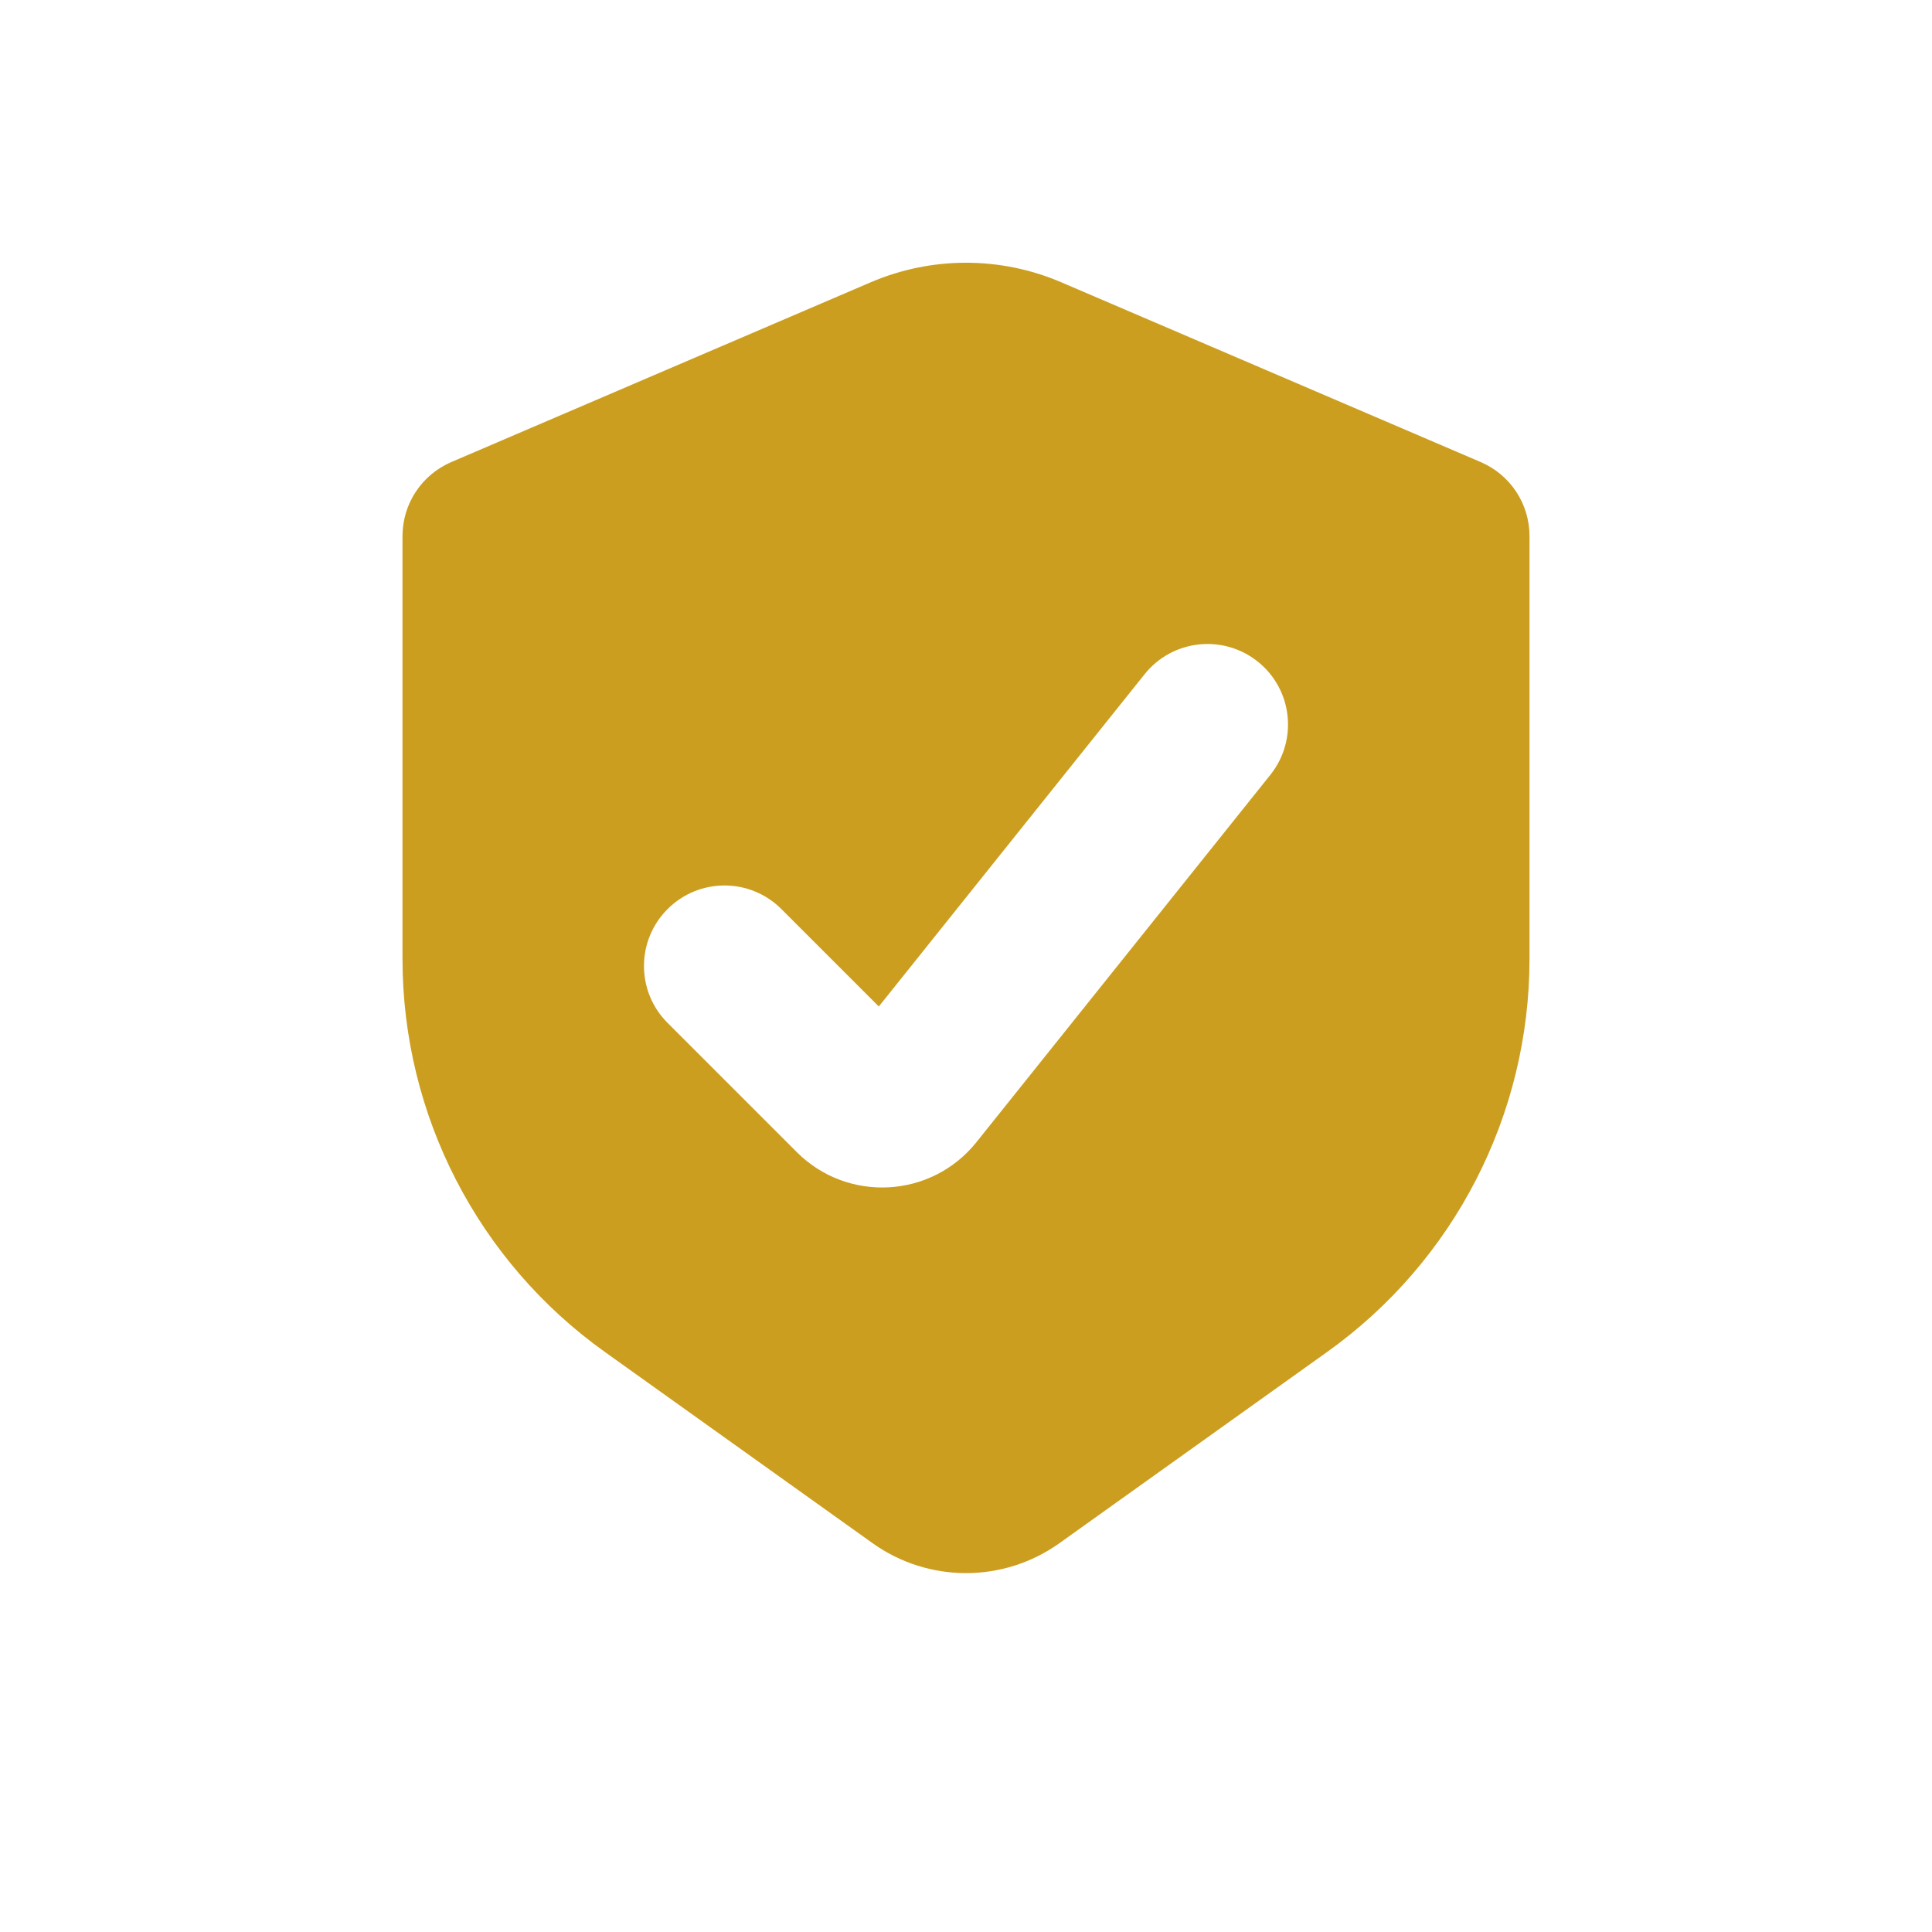 <!DOCTYPE svg PUBLIC "-//W3C//DTD SVG 1.1//EN" "http://www.w3.org/Graphics/SVG/1.1/DTD/svg11.dtd">
<!-- Uploaded to: SVG Repo, www.svgrepo.com, Transformed by: SVG Repo Mixer Tools -->
<svg width="800px" height="800px" viewBox="0 0 24 24" fill="none" xmlns="http://www.w3.org/2000/svg">
<g id="SVGRepo_bgCarrier" stroke-width="0"/>
<g id="SVGRepo_tracerCarrier" stroke-linecap="round" stroke-linejoin="round"/>
<g id="SVGRepo_iconCarrier"> <path fill-rule="evenodd" clip-rule="evenodd" d="M18.394 5.74L13.182 3.506C12.427 3.183 11.573 3.183 10.818 3.506L5.606 5.74C5.238 5.898 5 6.259 5 6.659V11.912C5 13.85 5.936 15.668 7.513 16.794L10.838 19.169C11.533 19.666 12.467 19.666 13.162 19.169L16.487 16.794C18.064 15.668 19 13.85 19 11.912V6.659C19 6.259 18.762 5.898 18.394 5.74ZM15.781 9.625C16.126 9.193 16.056 8.564 15.625 8.219C15.193 7.874 14.564 7.944 14.219 8.375L10.917 12.503L9.707 11.293C9.317 10.902 8.683 10.902 8.293 11.293C7.902 11.683 7.902 12.317 8.293 12.707L9.898 14.312C10.53 14.944 11.571 14.887 12.13 14.188L15.781 9.625Z" fill="#CC9E1F"/> </g>
</svg>